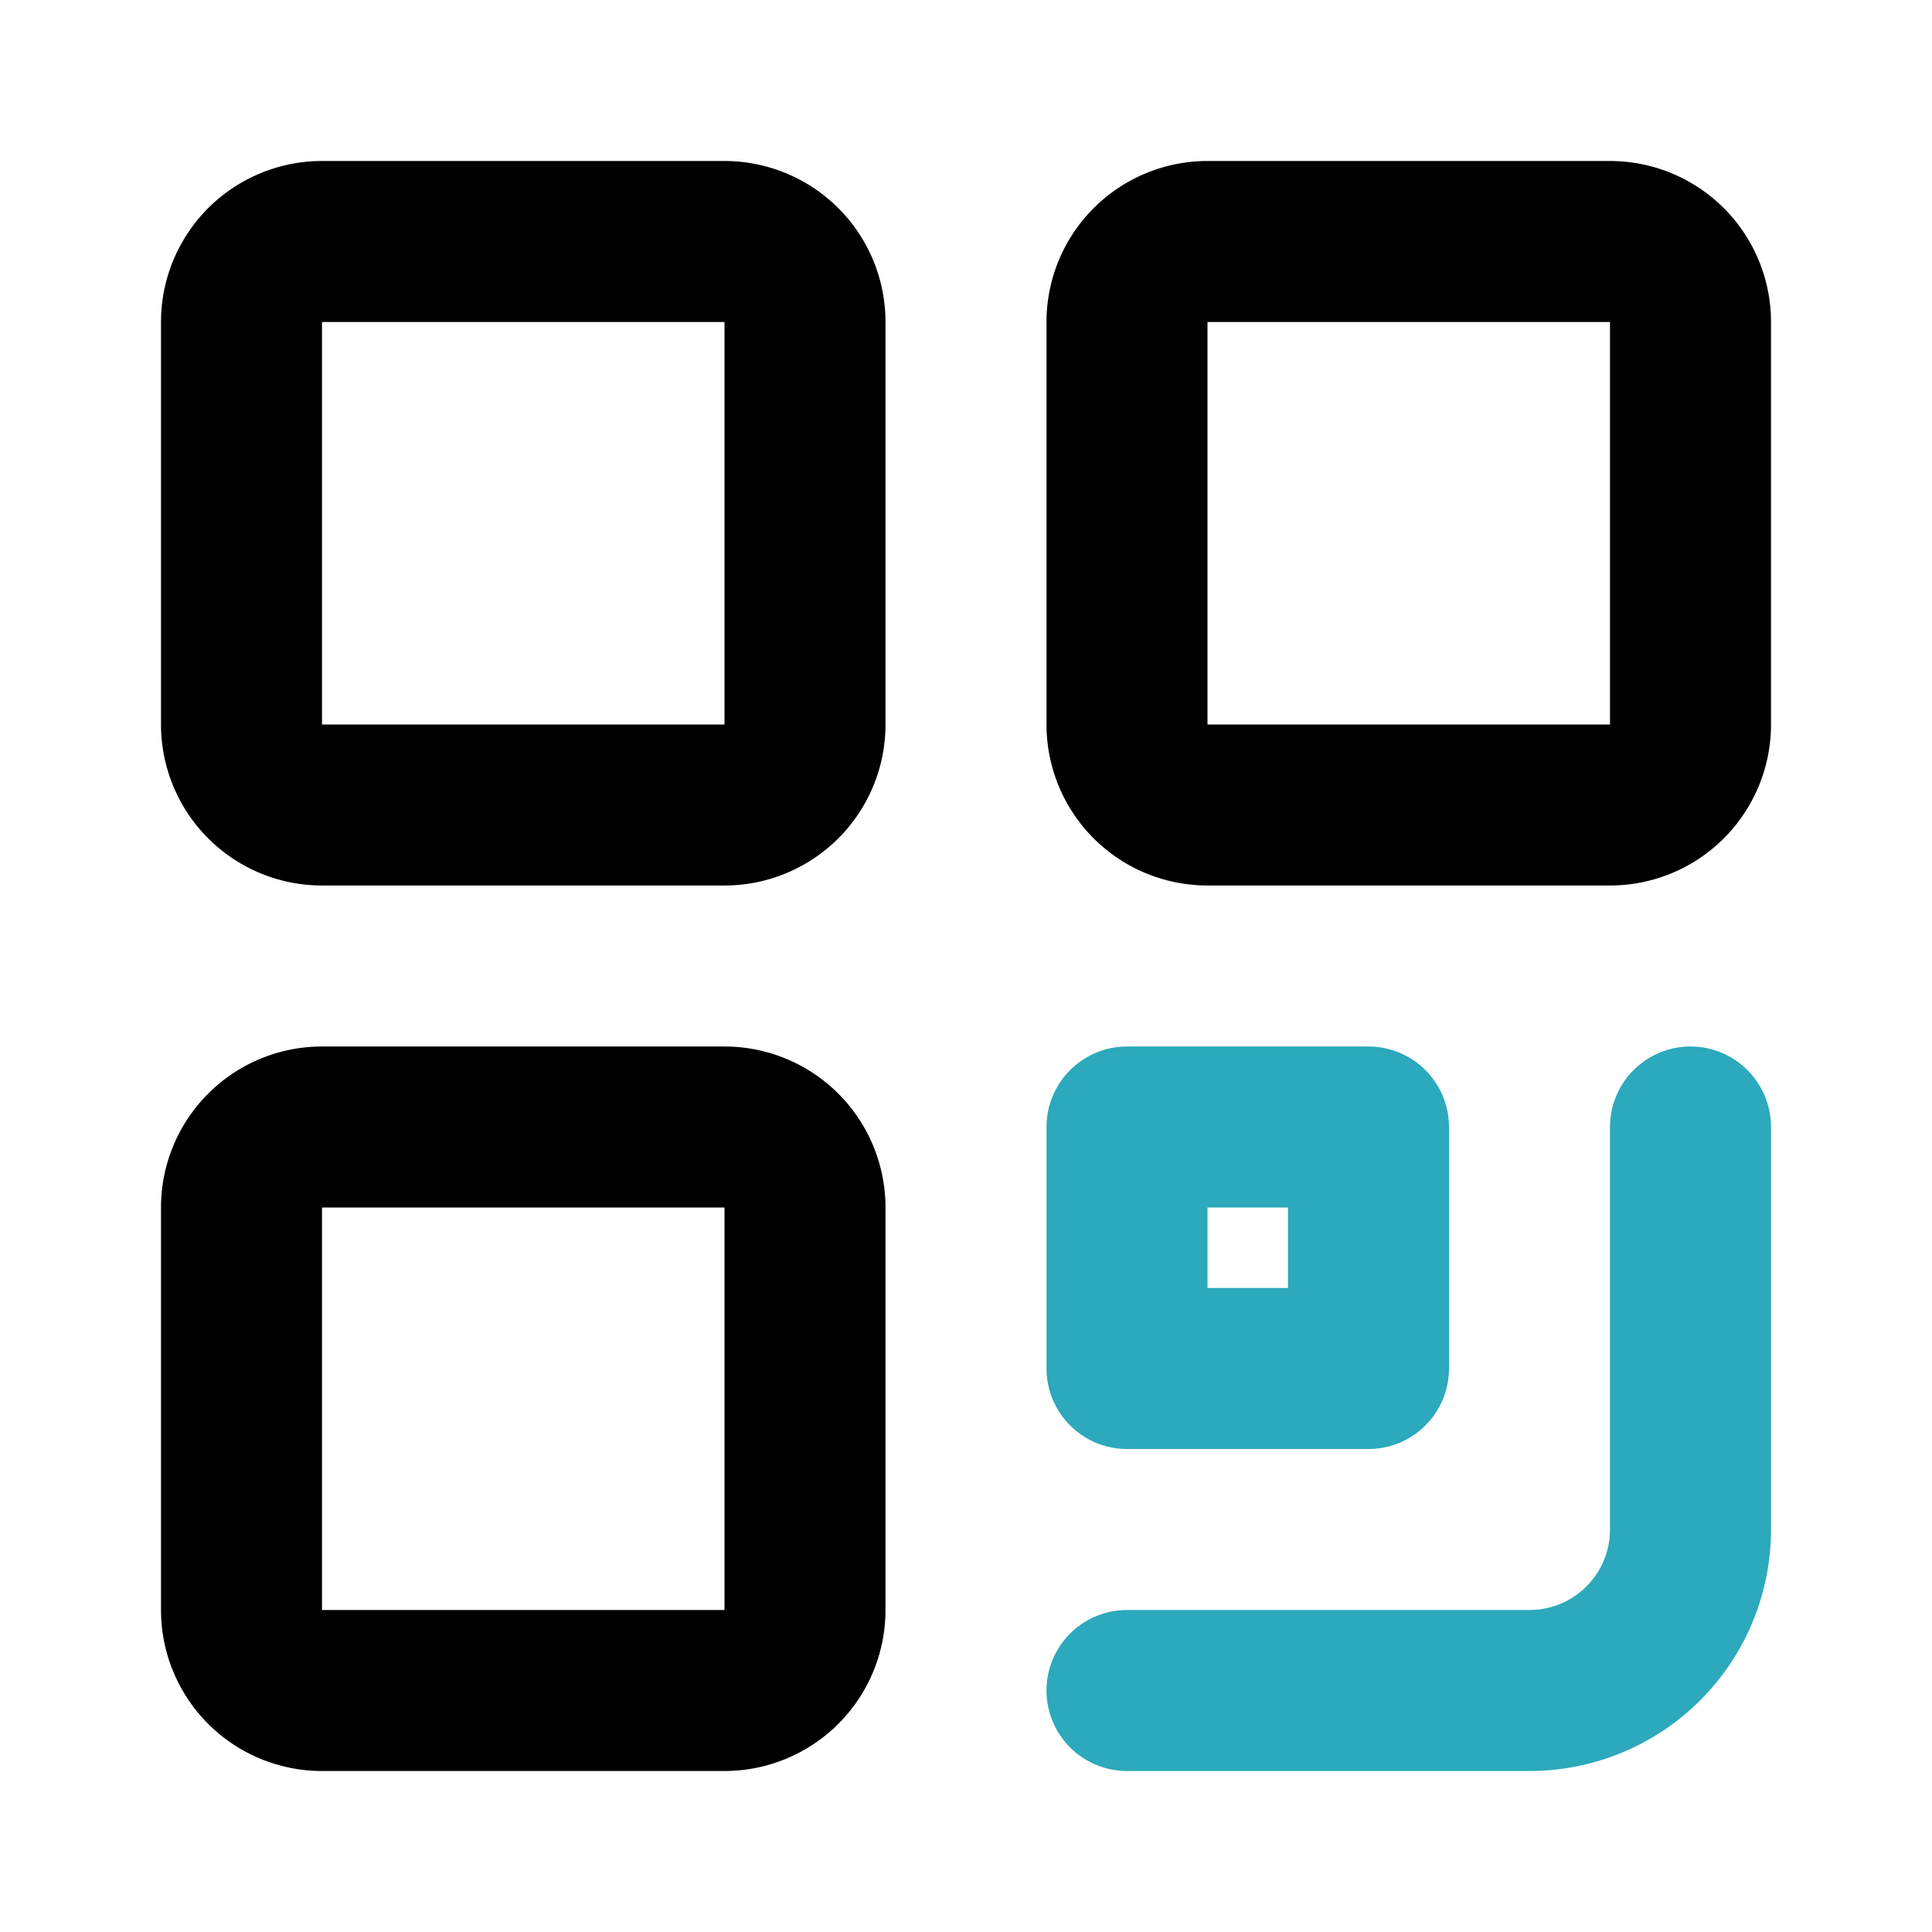 <?xml version="1.0" encoding="utf-8"?><!-- Скачано с сайта svg4.ru / Downloaded from svg4.ru -->
<svg fill="#000000" width="800px" height="800px" viewBox="0 0 24 24" id="qr-code" data-name="Line Color" xmlns="http://www.w3.org/2000/svg" class="icon line-color"><rect id="secondary" x="14" y="14" width="3" height="3" style="fill: none; stroke: rgb(44, 169, 188); stroke-linecap: round; stroke-linejoin: round; stroke-width: 2;"></rect><path id="secondary-2" data-name="secondary" d="M21,14v5a2,2,0,0,1-2,2H14" style="fill: none; stroke: rgb(44, 169, 188); stroke-linecap: round; stroke-linejoin: round; stroke-width: 2;"></path><path id="primary" d="M9,10H4A1,1,0,0,1,3,9V4A1,1,0,0,1,4,3H9a1,1,0,0,1,1,1V9A1,1,0,0,1,9,10ZM21,9V4a1,1,0,0,0-1-1H15a1,1,0,0,0-1,1V9a1,1,0,0,0,1,1h5A1,1,0,0,0,21,9ZM10,20V15a1,1,0,0,0-1-1H4a1,1,0,0,0-1,1v5a1,1,0,0,0,1,1H9A1,1,0,0,0,10,20Z" style="fill: none; stroke: rgb(0, 0, 0); stroke-linecap: round; stroke-linejoin: round; stroke-width: 2;"></path></svg>